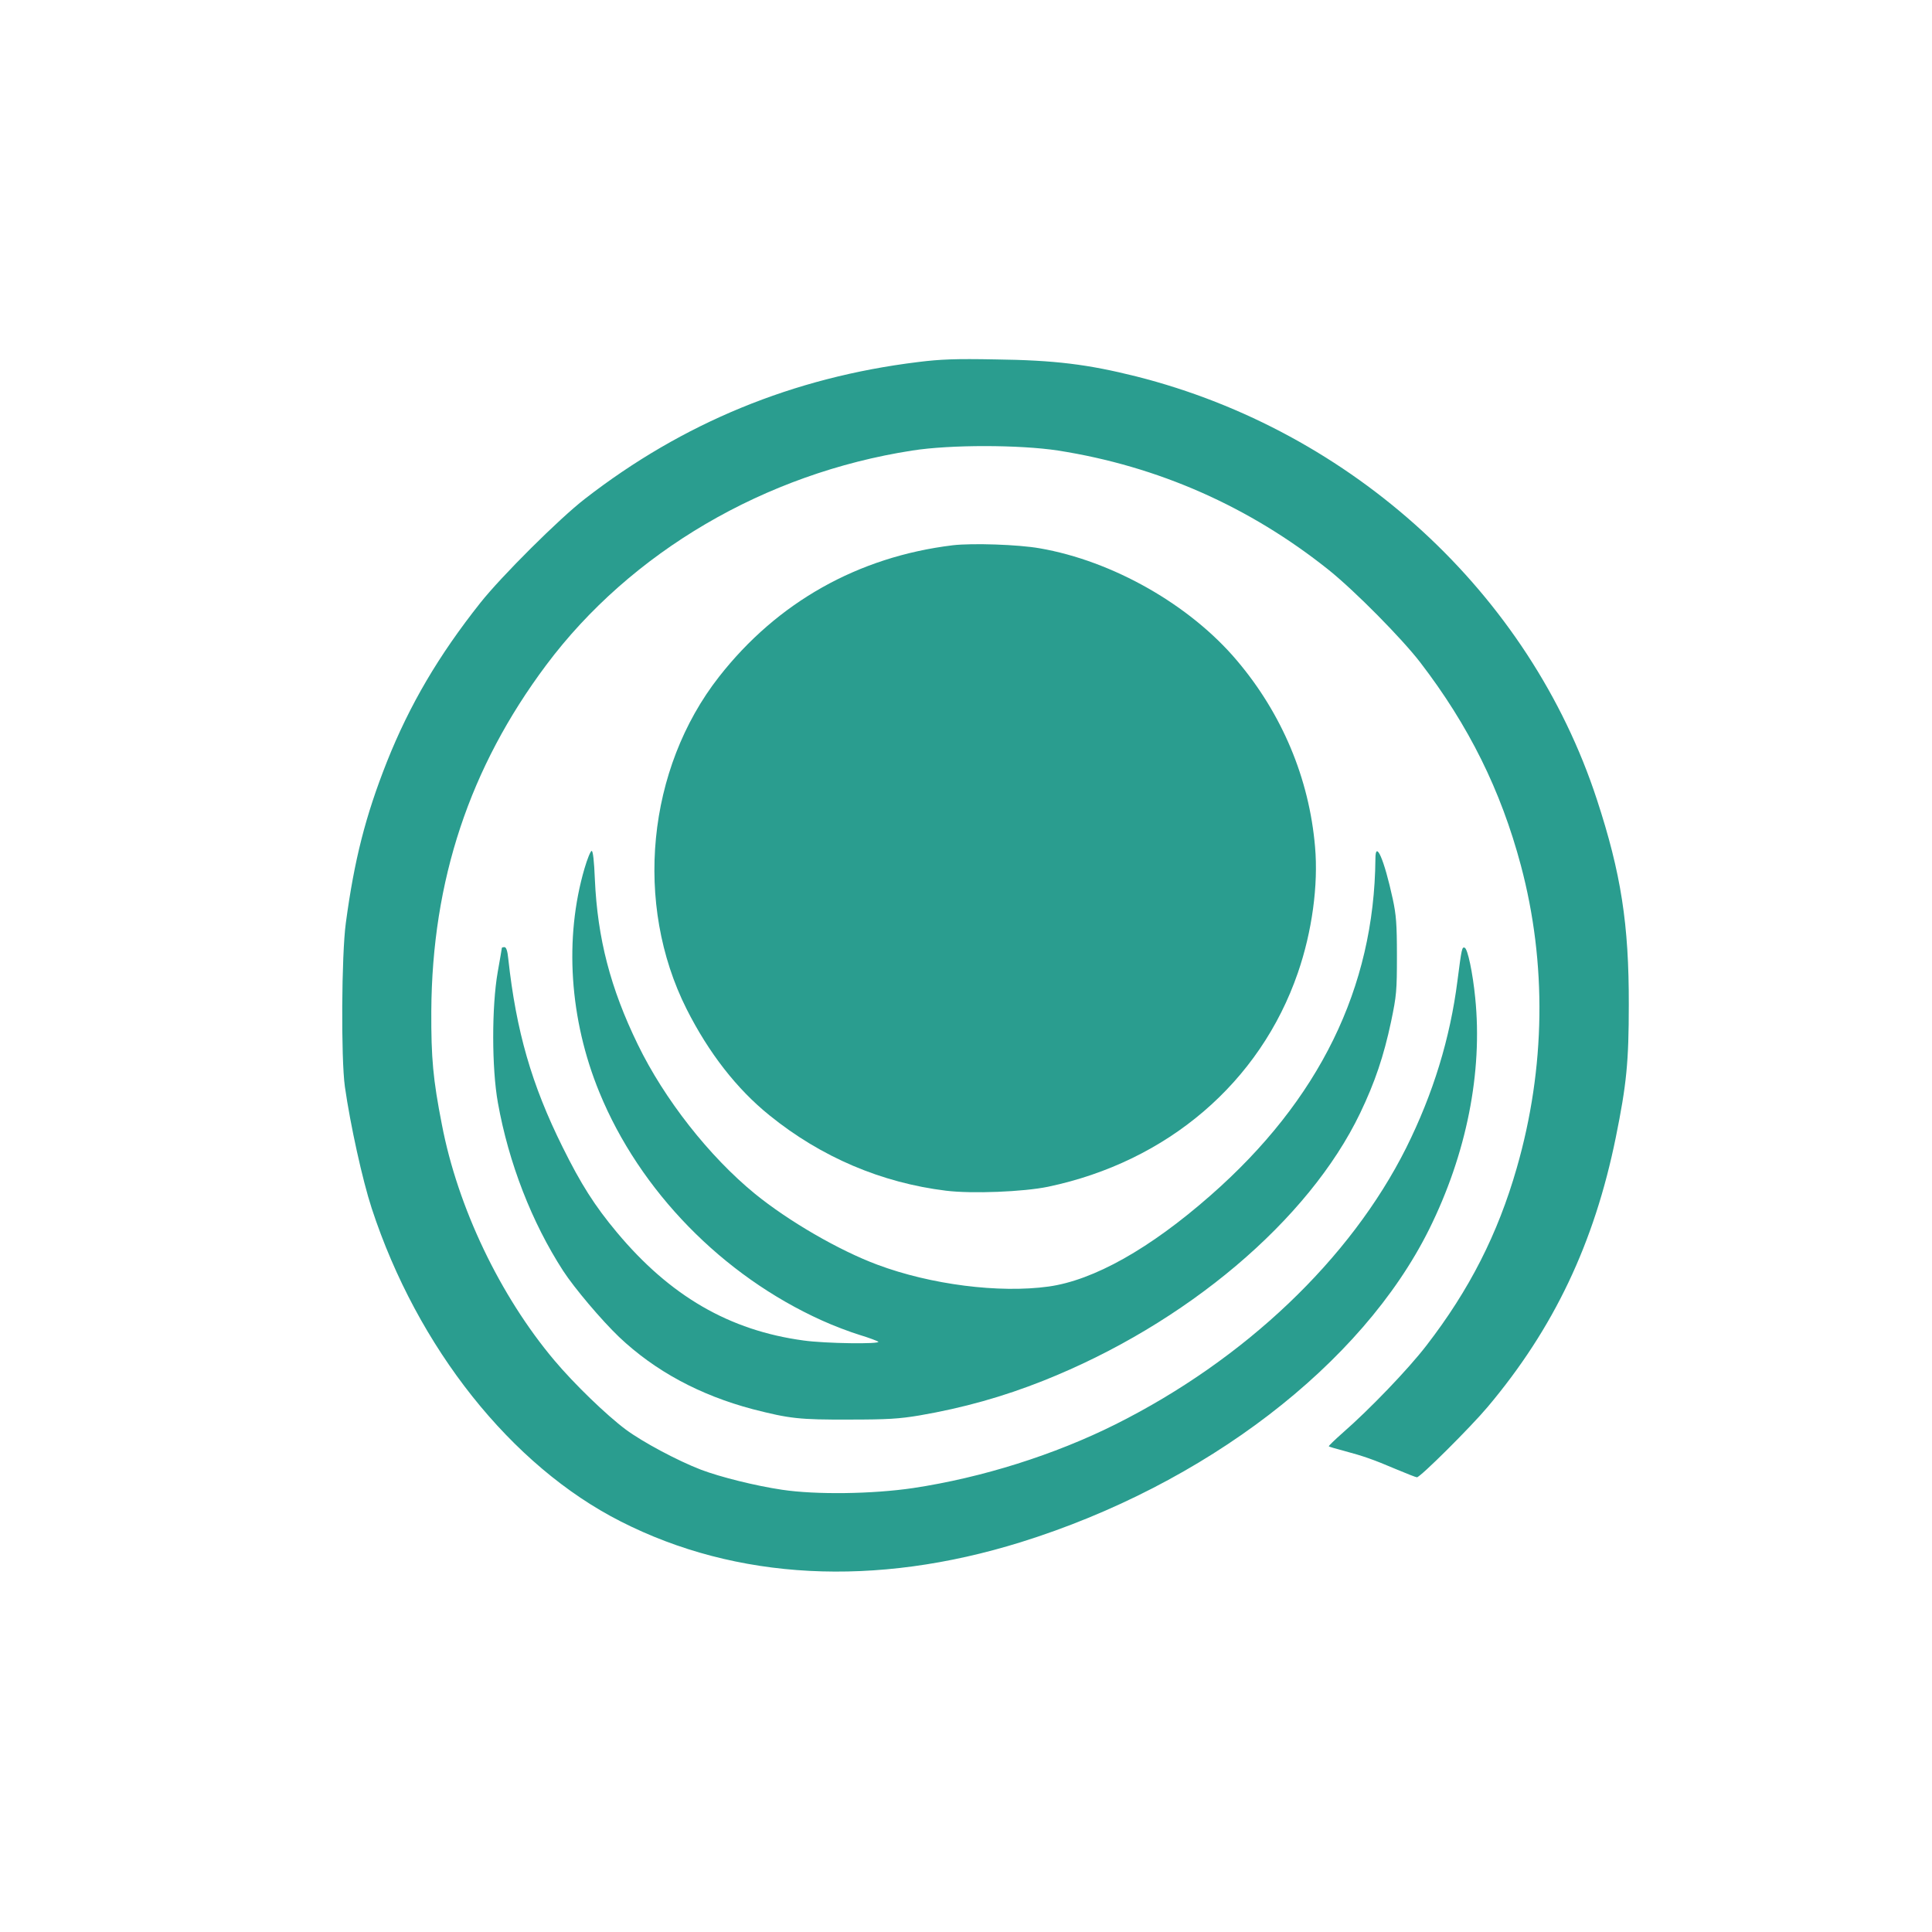<?xml version="1.0" standalone="no"?>
<!DOCTYPE svg PUBLIC "-//W3C//DTD SVG 20010904//EN"
 "http://www.w3.org/TR/2001/REC-SVG-20010904/DTD/svg10.dtd">
<svg version="1.0" xmlns="http://www.w3.org/2000/svg"
 width="1024pt" height="1024pt" viewBox="0 0 1024 1024"
 preserveAspectRatio="xMidYMid meet">

<g transform="translate(0,1024) scale(0.1,-0.1)"
fill="#2A9D8F" stroke="none">
<path d="M4865 8321 c-660 -81 -1246 -322 -1765 -725 -136 -105 -443 -411
-554 -551 -222 -280 -375 -541 -495 -842 -114 -288 -173 -520 -218 -855 -23
-169 -26 -718 -5 -868 29 -203 93 -494 142 -644 242 -739 740 -1366 1320
-1660 613 -312 1348 -350 2120 -110 976 304 1809 942 2165 1659 198 399 284
832 244 1226 -13 132 -40 261 -56 266 -14 5 -16 -3 -38 -174 -39 -307 -129
-600 -272 -887 -295 -589 -855 -1122 -1540 -1465 -324 -162 -708 -283 -1073
-338 -217 -32 -515 -36 -695 -9 -142 21 -329 68 -429 106 -125 48 -310 147
-399 213 -102 76 -274 242 -379 367 -288 342 -512 811 -596 1250 -47 240 -57
352 -56 600 4 694 203 1292 609 1835 448 599 1159 1016 1940 1137 204 32 569
31 773 0 531 -83 1016 -298 1436 -634 139 -112 385 -361 483 -488 258 -336
428 -679 534 -1077 138 -518 131 -1073 -22 -1604 -100 -349 -251 -646 -479
-941 -96 -125 -301 -338 -443 -462 -43 -38 -76 -70 -74 -72 2 -2 38 -13 81
-24 104 -28 153 -45 273 -96 57 -24 108 -44 113 -44 18 0 286 267 375 373 351
417 565 868 679 1428 57 281 69 400 69 704 1 426 -41 696 -169 1087 -357 1092
-1294 1953 -2442 2243 -256 64 -431 86 -747 90 -210 4 -289 1 -410 -14z"/>
<path d="M5050 7350 c-502 -61 -930 -302 -1239 -697 -382 -488 -452 -1204
-172 -1761 117 -232 266 -424 440 -564 273 -221 593 -357 935 -399 138 -17
411 -6 541 21 633 133 1124 553 1324 1134 75 217 109 465 91 668 -31 362 -175
705 -414 987 -249 295 -658 528 -1046 595 -114 20 -356 28 -460 16z"/>
<path d="M3098 5637 c-108 -369 -80 -800 79 -1187 214 -522 652 -971 1180
-1209 59 -27 149 -61 198 -76 50 -15 94 -32 100 -36 15 -14 -281 -10 -395 6
-394 53 -709 236 -991 574 -117 140 -190 255 -287 451 -165 332 -246 615 -288
998 -4 42 -11 62 -20 62 -8 0 -14 -2 -14 -4 0 -3 -10 -60 -22 -128 -32 -182
-32 -510 1 -693 57 -318 179 -633 346 -891 60 -92 203 -261 296 -350 191 -181
429 -309 709 -383 195 -50 246 -56 510 -55 206 0 266 4 374 22 232 40 442 99
656 184 757 301 1406 850 1679 1418 79 165 125 302 164 485 29 139 31 164 31
350 0 168 -4 216 -22 300 -46 212 -92 316 -92 213 -6 -683 -298 -1279 -874
-1784 -322 -283 -620 -450 -859 -483 -261 -36 -624 10 -907 116 -204 76 -471
231 -649 376 -242 198 -480 501 -621 792 -145 298 -213 562 -227 873 -4 99
-10 152 -17 152 -6 0 -23 -42 -38 -93z"/>
</g>
</svg>
